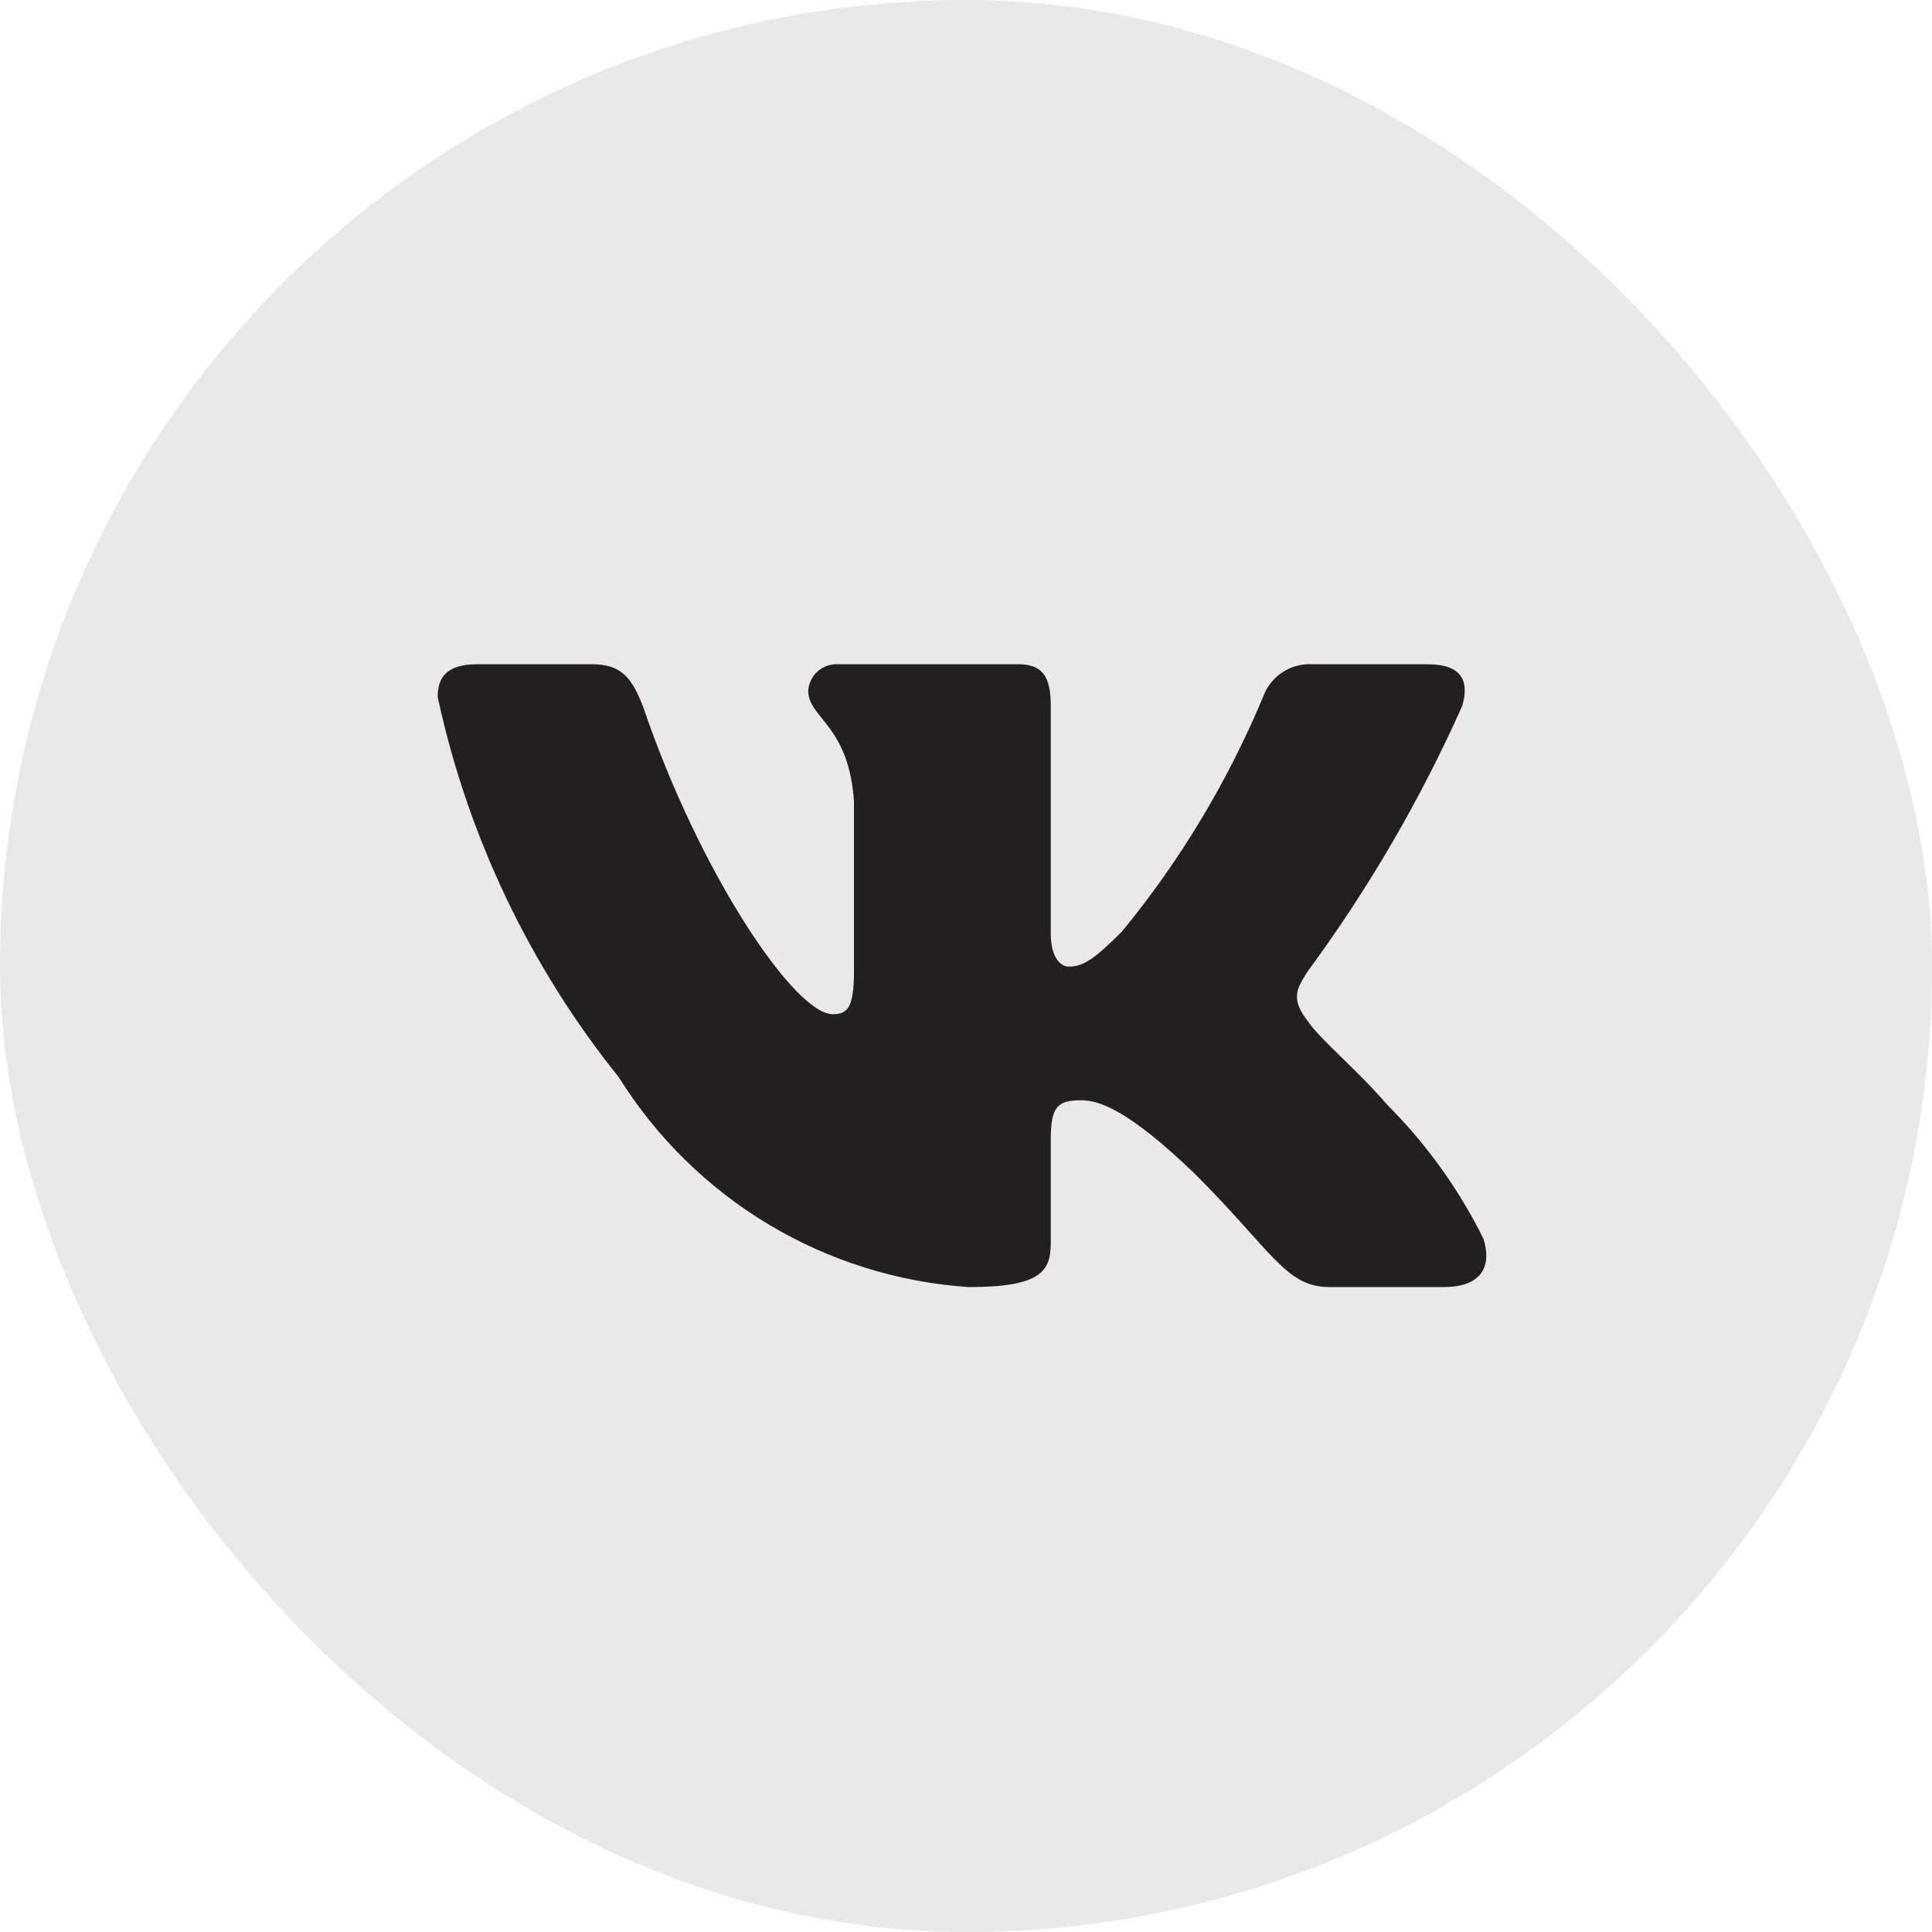 <?xml version="1.0" encoding="UTF-8"?> <svg xmlns="http://www.w3.org/2000/svg" width="40" height="40" viewBox="0 0 40 40" fill="none"><rect width="40" height="40" rx="20" fill="#231F20" fill-opacity="0.1"></rect><path d="M29.9 26.647H27.523C26.624 26.647 26.353 25.919 24.742 24.306C23.333 22.949 22.738 22.78 22.382 22.78C21.89 22.78 21.755 22.915 21.755 23.594V25.731C21.755 26.309 21.568 26.648 20.057 26.648C18.592 26.549 17.171 26.104 15.911 25.349C14.652 24.594 13.59 23.55 12.812 22.304C10.967 20.007 9.683 17.311 9.062 14.431C9.062 14.075 9.198 13.752 9.877 13.752H12.252C12.863 13.752 13.082 14.024 13.322 14.652C14.475 18.046 16.443 20.998 17.242 20.998C17.548 20.998 17.681 20.862 17.681 20.099V16.603C17.58 15.008 16.733 14.874 16.733 14.297C16.744 14.144 16.814 14.002 16.927 13.901C17.041 13.799 17.19 13.746 17.343 13.752H21.076C21.587 13.752 21.755 14.006 21.755 14.617V19.335C21.755 19.845 21.974 20.013 22.128 20.013C22.434 20.013 22.67 19.845 23.231 19.284C24.435 17.817 25.418 16.181 26.15 14.43C26.225 14.22 26.367 14.04 26.553 13.918C26.74 13.795 26.962 13.738 27.184 13.753H29.56C30.273 13.753 30.424 14.109 30.273 14.617C29.409 16.553 28.339 18.391 27.083 20.099C26.827 20.489 26.725 20.692 27.083 21.151C27.319 21.507 28.152 22.203 28.712 22.864C29.526 23.677 30.202 24.616 30.713 25.646C30.918 26.308 30.578 26.647 29.9 26.647Z" fill="#231F20"></path></svg> 